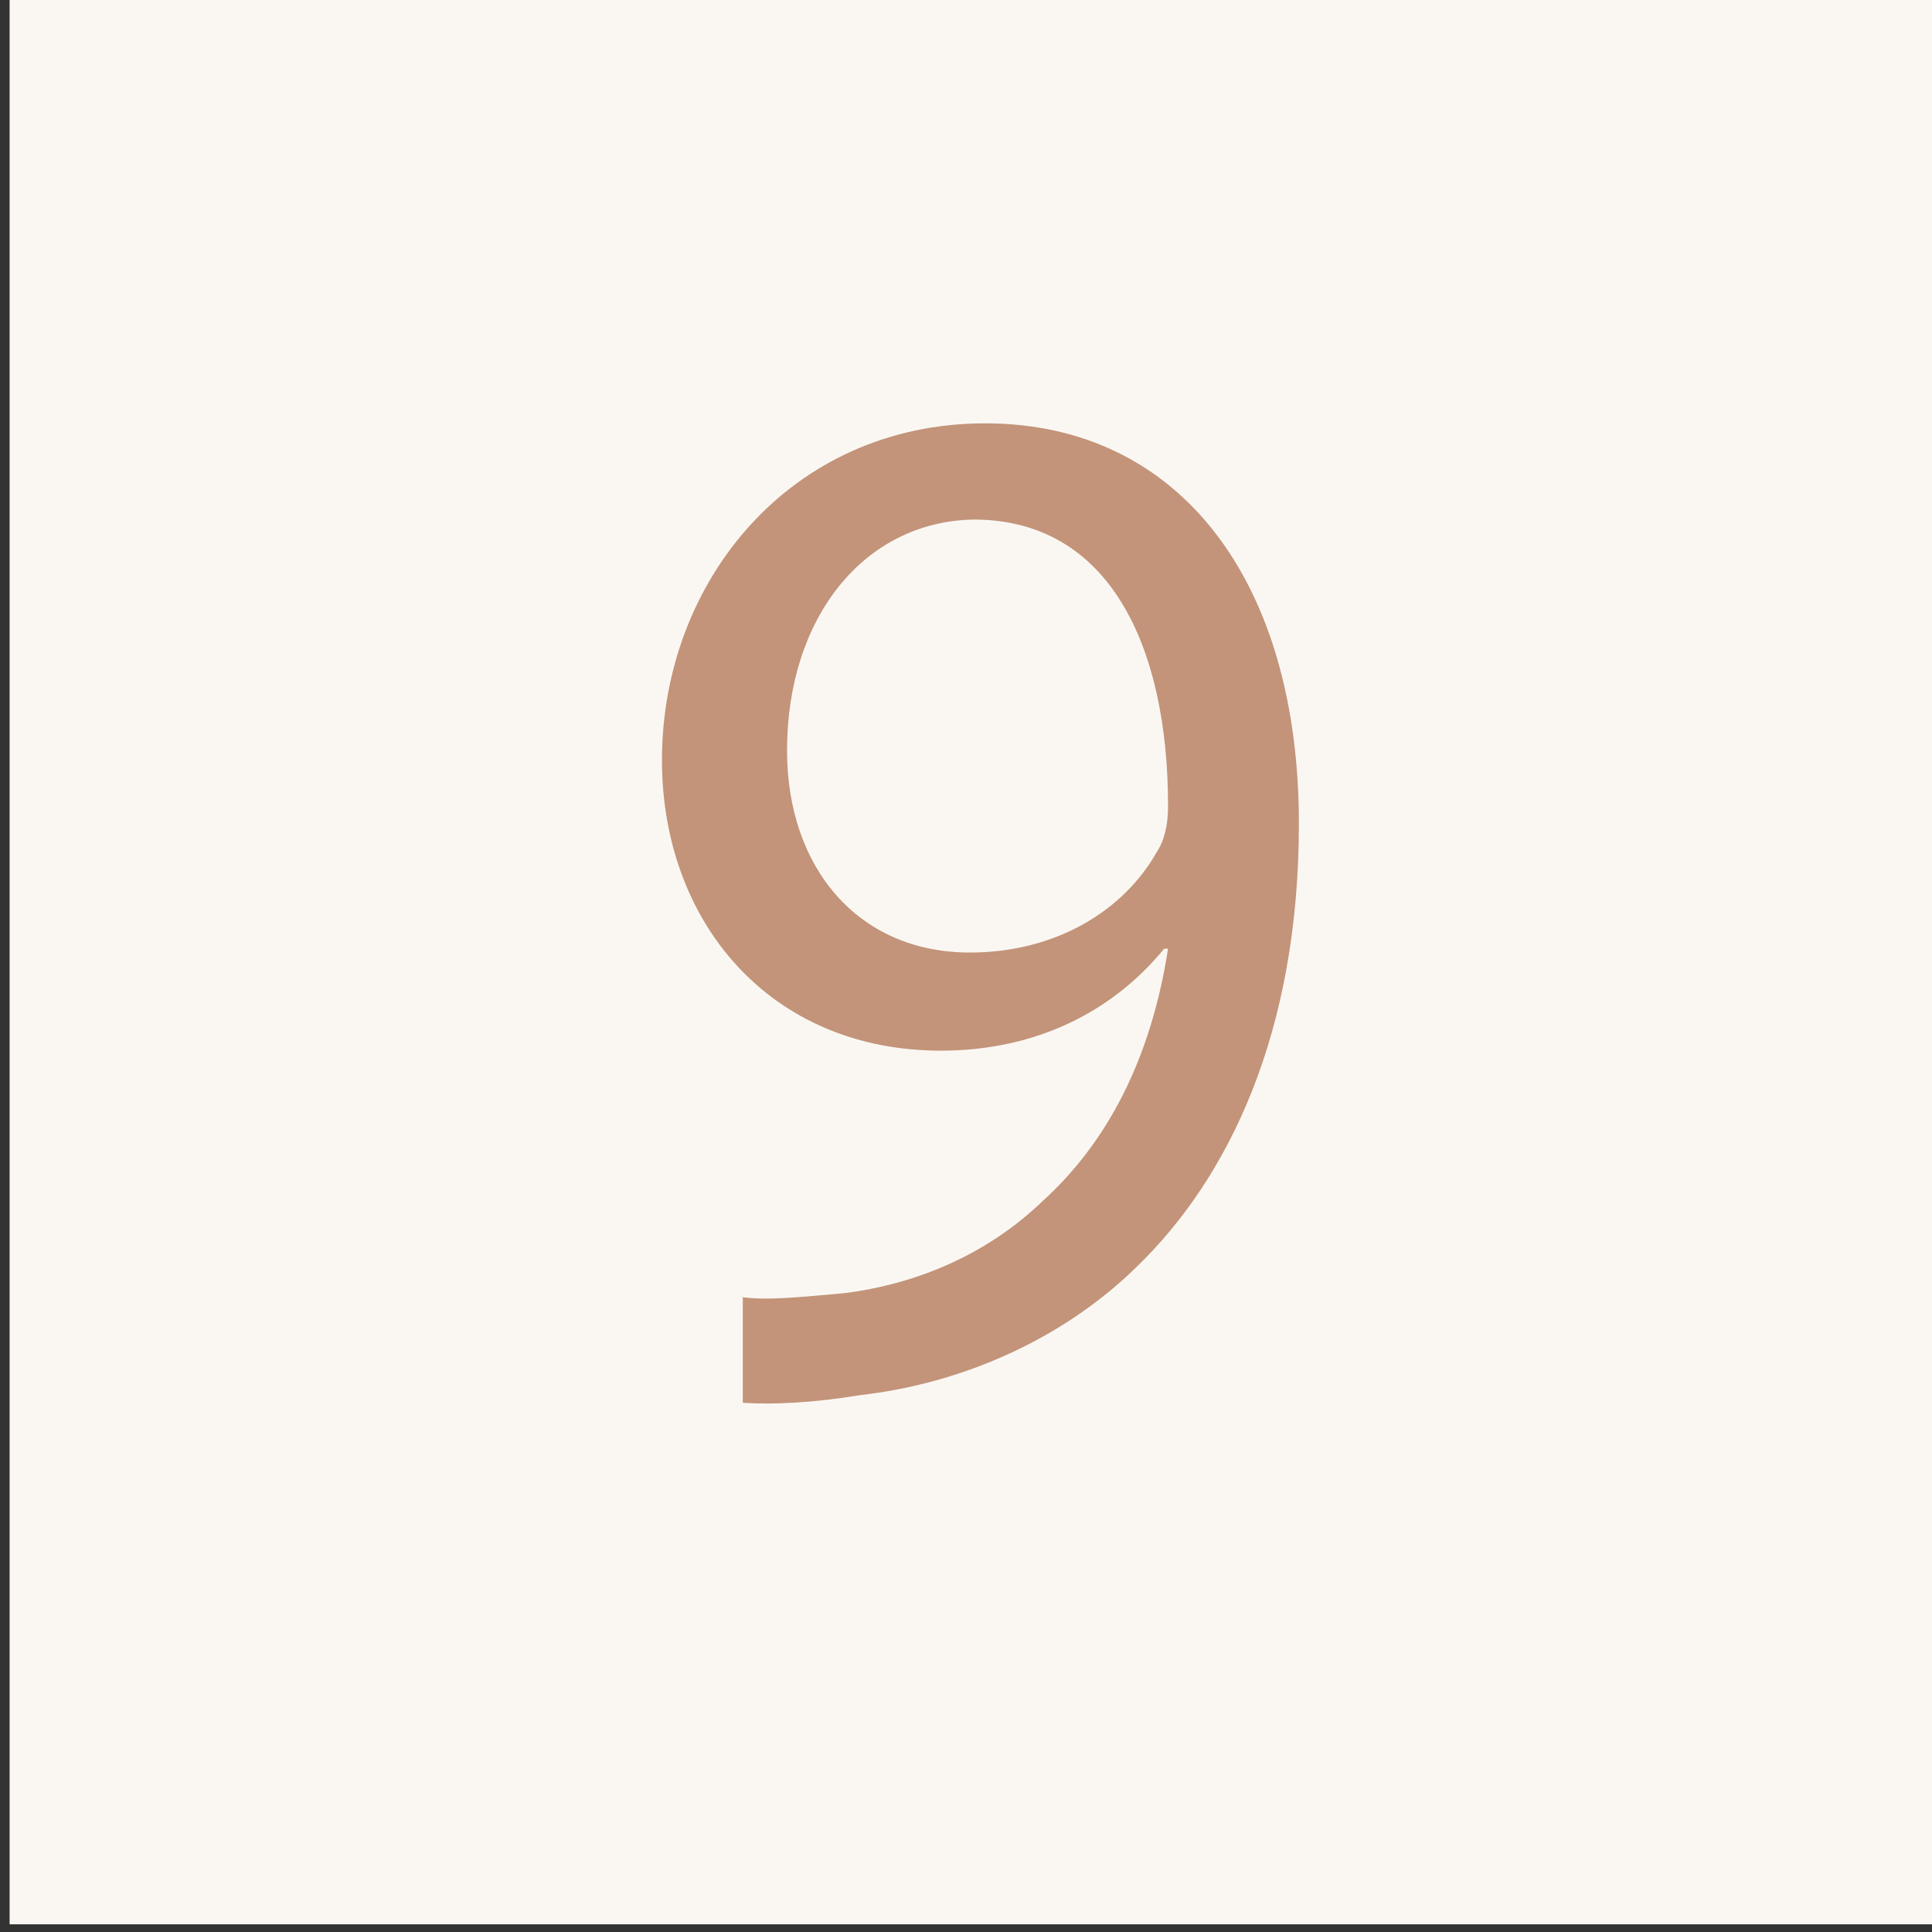 <?xml version="1.0" encoding="UTF-8"?> <!-- Generator: Adobe Illustrator 24.3.0, SVG Export Plug-In . SVG Version: 6.00 Build 0) --> <svg xmlns="http://www.w3.org/2000/svg" xmlns:xlink="http://www.w3.org/1999/xlink" id="Layer_1" x="0px" y="0px" viewBox="0 0 100.4 100.4" style="enable-background:new 0 0 100.4 100.4;" xml:space="preserve"><rect x="0" y="0" width="100.4" height="100.4" fill="#333333" stroke="none"/> <style type="text/css"> .st0{display:none;} .st1{display:inline;} .st2{fill:#FAF7F3;} .st3{fill:#C39479;} </style> <g class="st0"> <path class="st1" d="M17.1,8.7v82.9h66.1V8.7H17.1z M80.2,88.6H20.1V11.7h60.1V88.6z"></path> <path d="M59.7,61.7c1.4-1.9,2.2-4.2,2.2-6.8c0-6.5-5.3-11.7-11.7-11.7s-11.7,5.3-11.7,11.7c0,2.5,0.8,4.9,2.2,6.8L33,72.6 c-0.4,0.5-0.4,1.2,0,1.7c0.3,0.5,1,0.8,1.6,0.6l5.8-1.3l1.1,5.5c0.1,0.6,0.6,1.1,1.3,1.2c0.1,0,0.1,0,0.2,0c0.5,0,1.1-0.3,1.3-0.8 l5.9-11.2l5.9,11.2c0.3,0.5,0.8,0.8,1.3,0.8c0.1,0,0.1,0,0.2,0c0.6-0.1,1.1-0.6,1.3-1.2l1.1-5.5l5.8,1.3c0.6,0.1,1.2-0.1,1.6-0.6 c0.3-0.5,0.3-1.2,0-1.7L59.7,61.7z M50.2,46.2c4.8,0,8.7,3.9,8.7,8.7s-3.9,8.7-8.7,8.7s-8.7-3.9-8.7-8.7S45.4,46.2,50.2,46.2z M43.6,74.4L43,71.6c-0.1-0.4-0.3-0.7-0.6-1c-0.3-0.2-0.8-0.3-1.1-0.2l-3.6,0.8l5.1-7.2c1.5,1.2,3.2,2.1,5.1,2.5L43.6,74.4z M59.1,70.4c-0.4-0.1-0.8,0-1.1,0.2s-0.6,0.6-0.6,1l-0.5,2.8l-4.2-8c1.9-0.4,3.7-1.3,5.1-2.5l5.1,7.2L59.1,70.4z"></path> <path d="M32.3,30.8h35.2c0.8,0,1.5-0.7,1.5-1.5s-0.7-1.5-1.5-1.5H32.3c-0.8,0-1.5,0.7-1.5,1.5S31.5,30.8,32.3,30.8z"></path> </g> <rect x="0.5" y="-0.4" class="st2" width="100.4" height="100.4"></rect> <g> <path class="st3" d="M38.5,67.4c1.4,0.2,3.1,0,5.4-0.2c3.9-0.5,7.5-2.1,10.3-4.8c3.3-3,5.6-7.3,6.5-13.1h-0.2 c-2.7,3.3-6.7,5.3-11.6,5.3c-8.9,0-14.5-6.7-14.5-15.1c0-9.3,6.7-17.5,16.8-17.5c10.1,0,16.3,8.2,16.3,20.8 c0,10.8-3.6,18.4-8.5,23.1c-3.8,3.7-9,6-14.3,6.6c-2.4,0.4-4.5,0.5-6.1,0.4V67.4z M40.9,39c0,6.1,3.7,10.5,9.5,10.5 c4.5,0,8-2.2,9.7-5.2c0.4-0.6,0.6-1.4,0.6-2.4c0-8.4-3.1-14.9-10.1-14.9C44.9,27.1,40.9,32.1,40.9,39z"></path> </g> </svg> 
